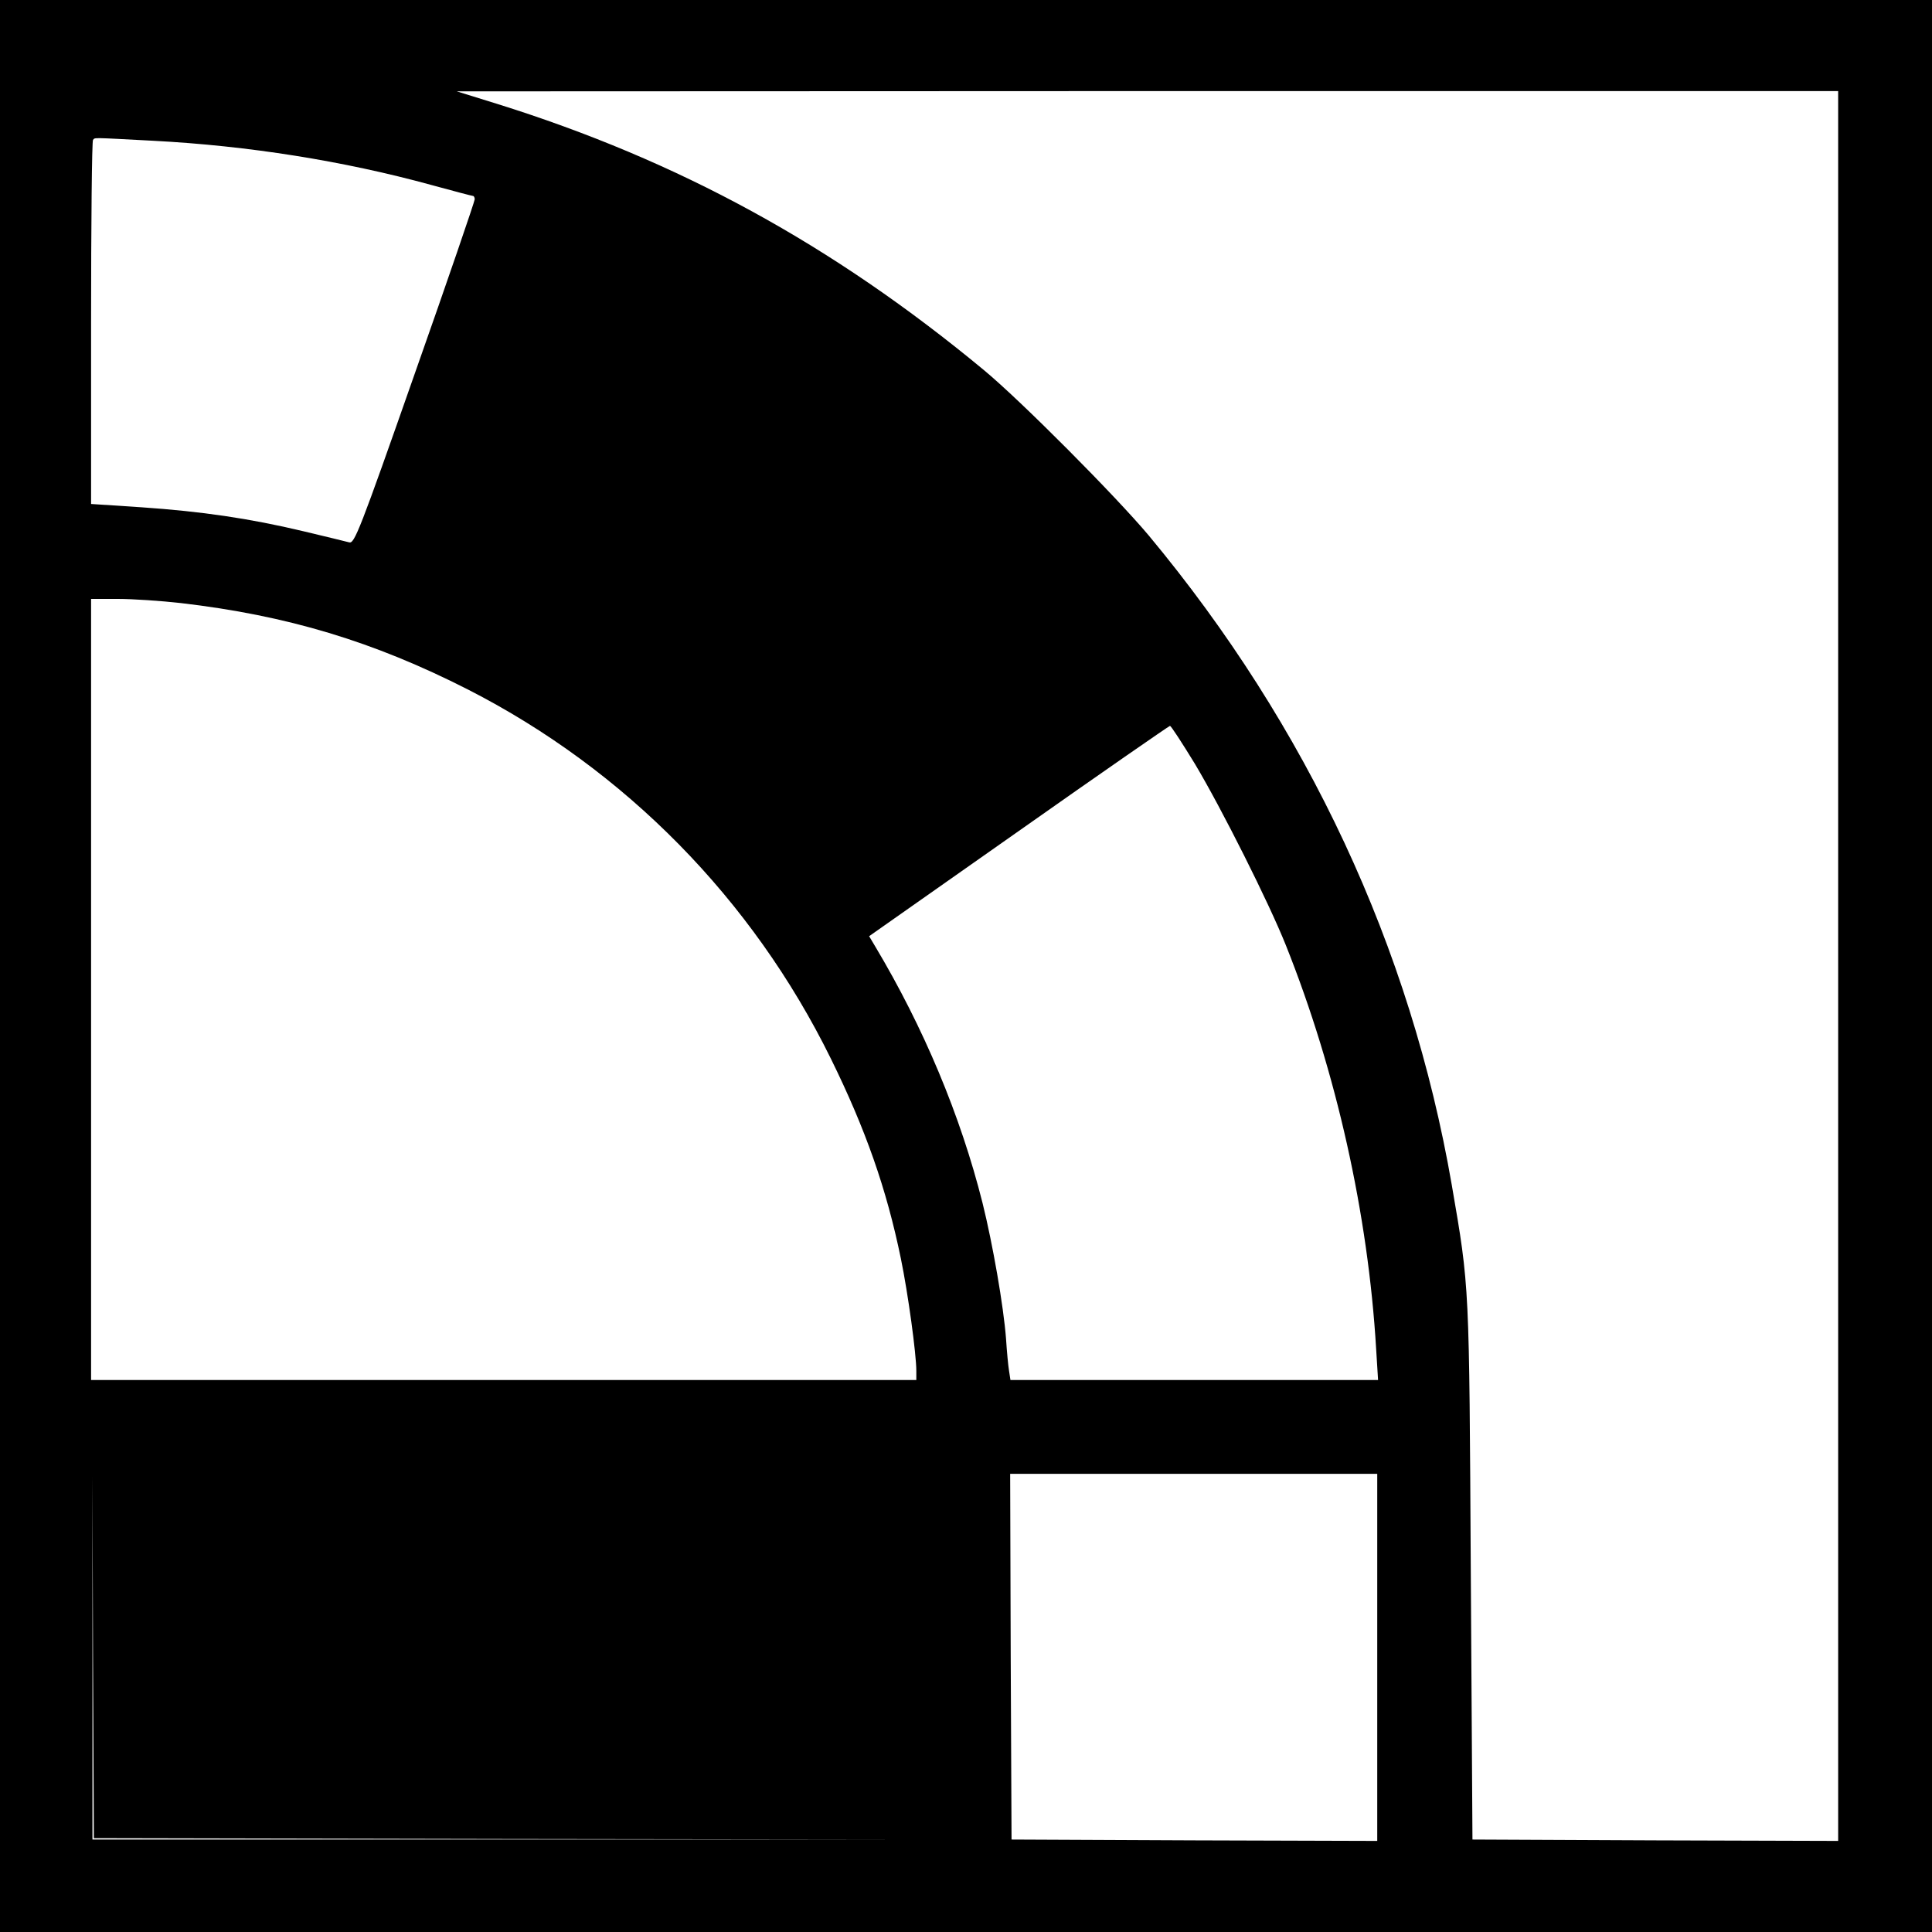 <?xml version="1.0" standalone="no"?>
<!DOCTYPE svg PUBLIC "-//W3C//DTD SVG 20010904//EN"
 "http://www.w3.org/TR/2001/REC-SVG-20010904/DTD/svg10.dtd">
<svg version="1.0" xmlns="http://www.w3.org/2000/svg"
 width="700pt" height="700pt" viewBox="0 0 700 700"
 preserveAspectRatio="xMidYMid meet">
<g transform="translate(0,700) scale(0.1,-0.1)"
fill="#000000" stroke="none">
<path d="M0 3500 l0 -3500 3500 0 3500 0 0 3500 0 3500 -3500 0 -3500 0 0
-3500z m6660 0 l0 -3170 -662 2 -663 3 -6 965 c-6 1053 -4 1030 -69 1407 -149
861 -523 1662 -1098 2353 -120 143 -463 488 -597 599 -548 454 -1106 759
-1765 965 l-145 45 2503 1 2502 0 0 -3170z m-6105 2990 c344 -18 690 -73 1007
-160 80 -22 149 -40 152 -40 3 0 6 -6 6 -12 0 -7 -97 -291 -217 -631 -201
-573 -219 -618 -238 -612 -11 3 -85 21 -165 40 -197 47 -370 72 -587 87 l-183
12 0 656 c0 361 3 660 7 663 8 9 -10 9 218 -3z m100 -1675 c386 -45 698 -139
1040 -313 570 -291 1031 -760 1315 -1337 126 -256 202 -472 254 -725 26 -126
56 -346 56 -407 l0 -33 -1495 0 -1495 0 0 1415 0 1415 98 0 c53 0 156 -7 227
-15z m3674 -582 c98 -164 269 -505 330 -658 183 -458 298 -975 327 -1462 l7
-113 -666 0 -666 0 -5 33 c-3 17 -8 70 -11 117 -9 118 -48 342 -85 491 -80
318 -214 637 -389 930 l-22 37 542 381 c298 210 545 381 548 381 4 0 44 -62
90 -137z m-2494 -3896 l1495 -2 -1497 0 -1498 0 0 660 0 660 2 -657 3 -658
1495 -3z m3155 658 l0 -665 -662 2 -663 3 -3 663 -2 662 665 0 665 0 0 -665z"/>
</g>
</svg>
